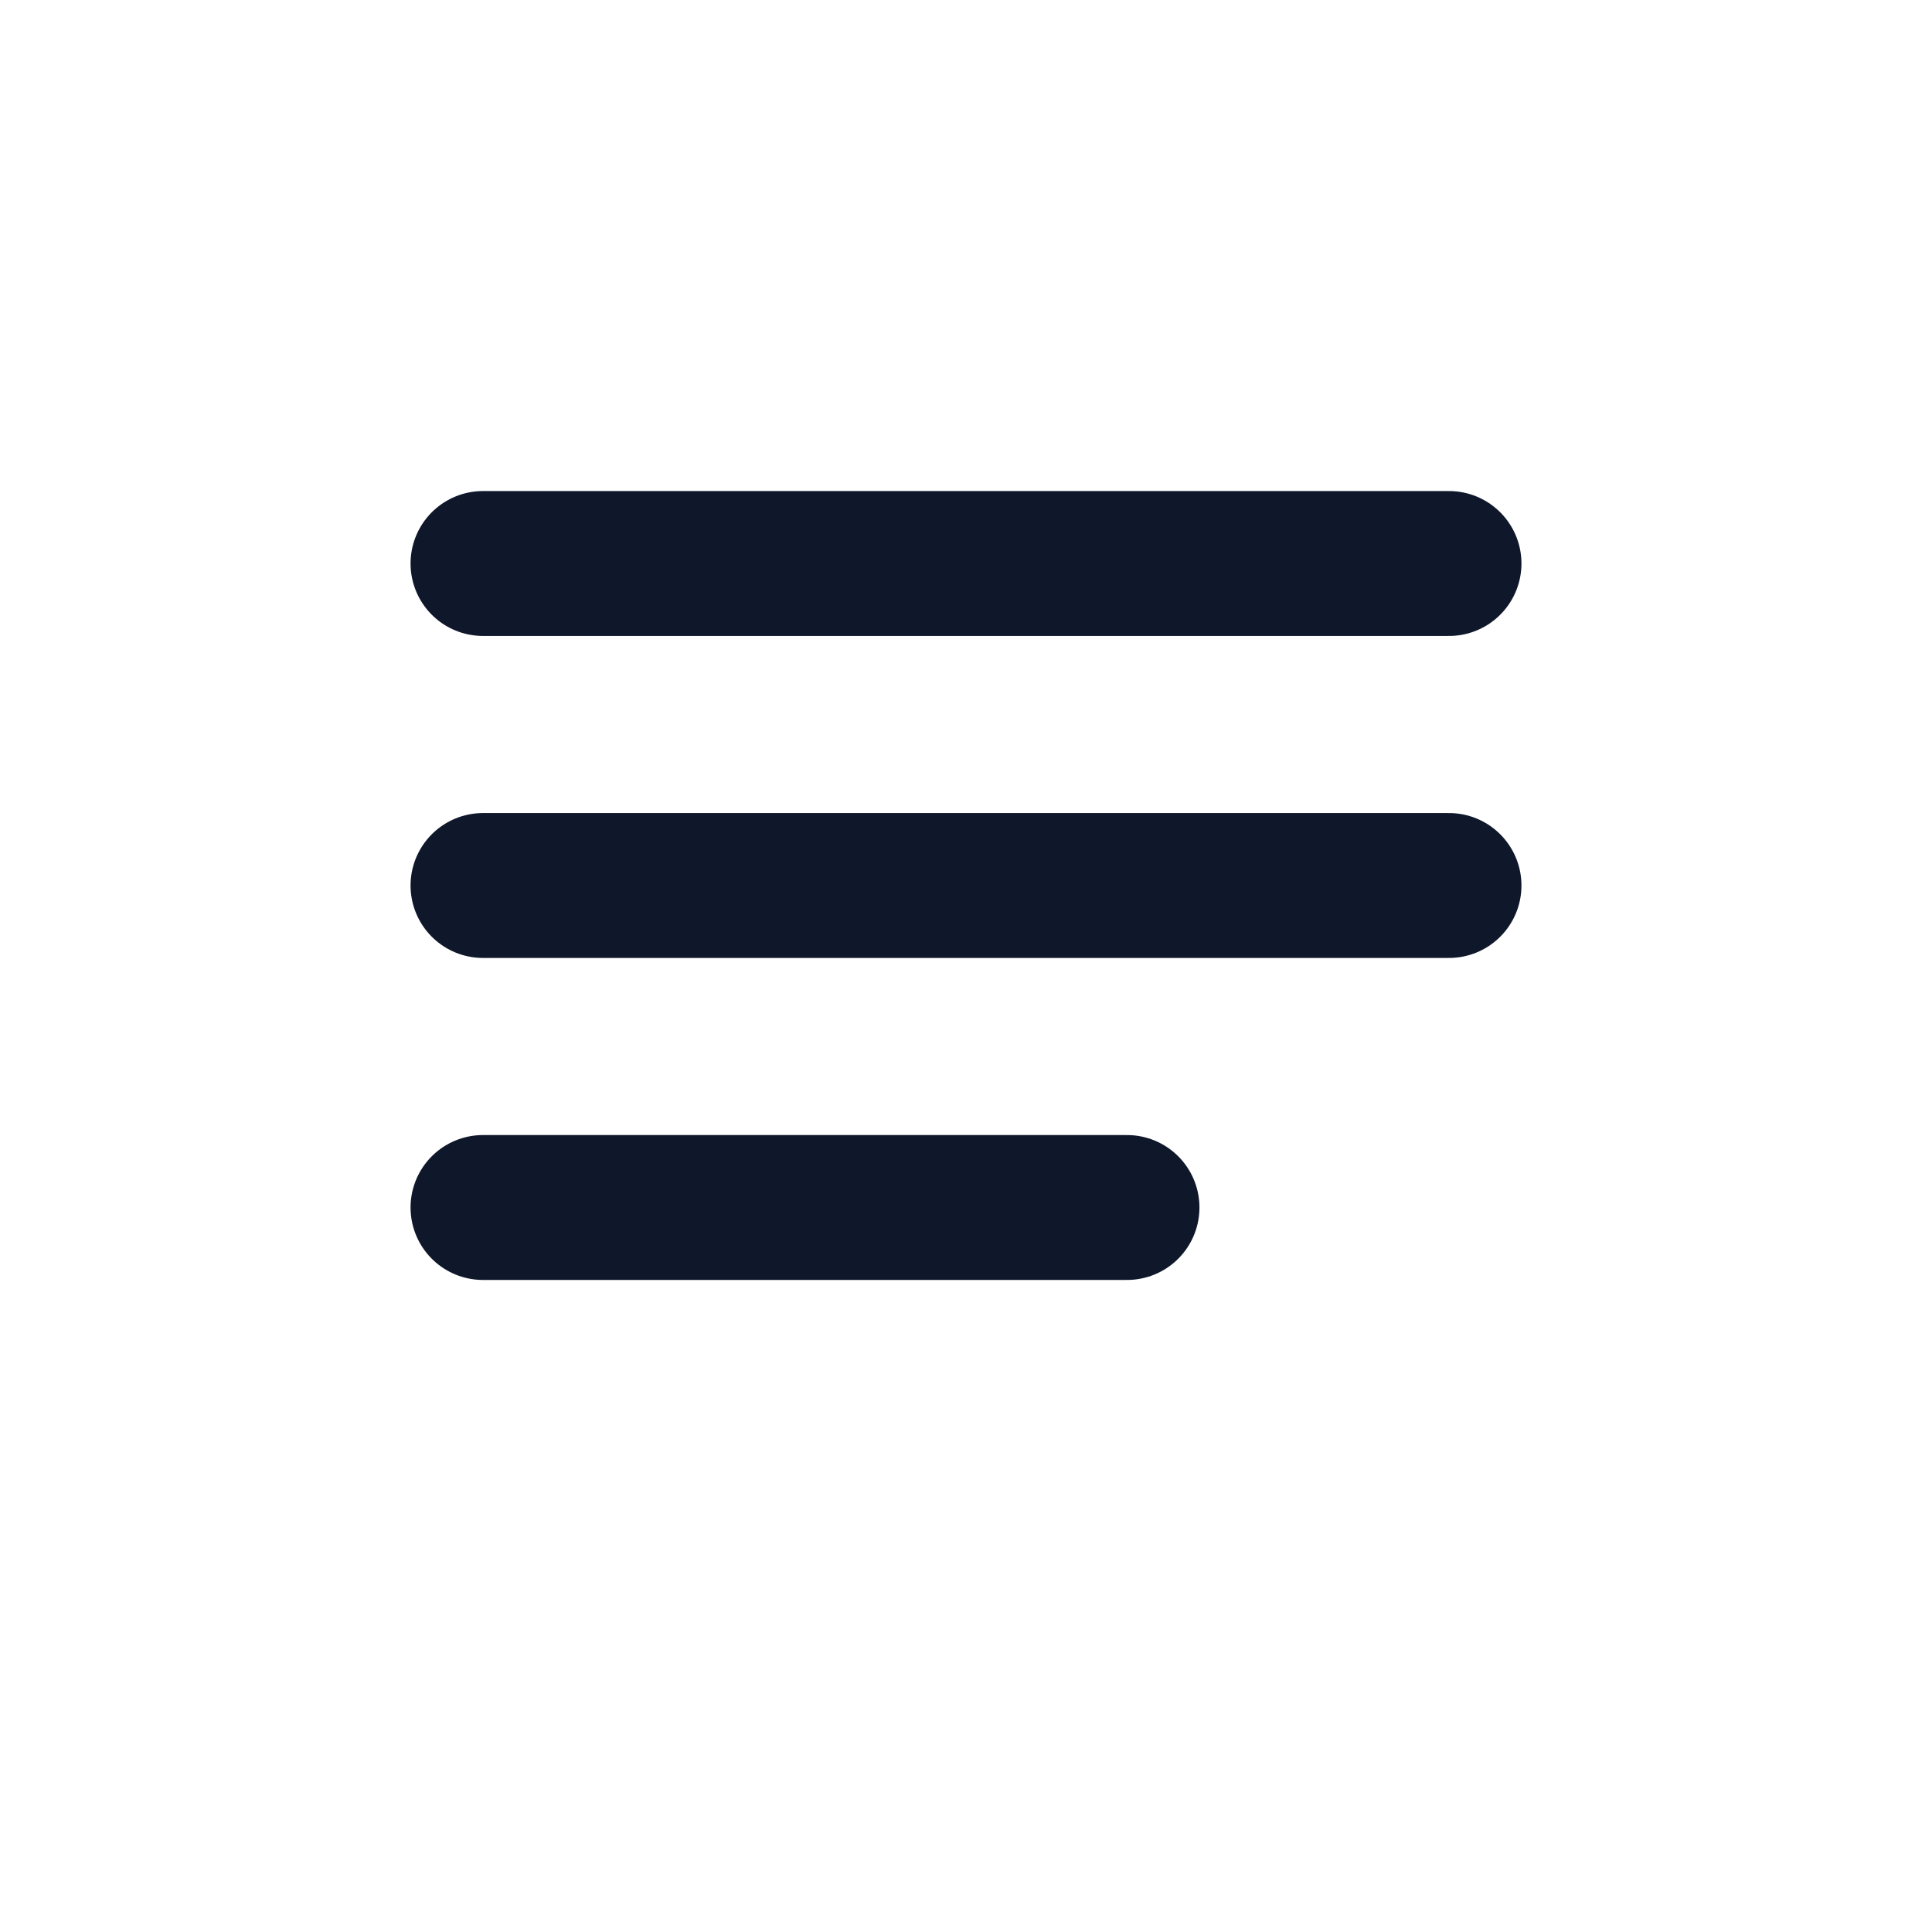 <?xml version="1.0" encoding="UTF-8"?>
<svg xmlns="http://www.w3.org/2000/svg" viewBox="0 0 24 24" fill="none">
  <path d="M6 7h12M6 11h12M6 15h8" stroke="#0f172a" stroke-width="1.8" stroke-linecap="round"/>
</svg>
